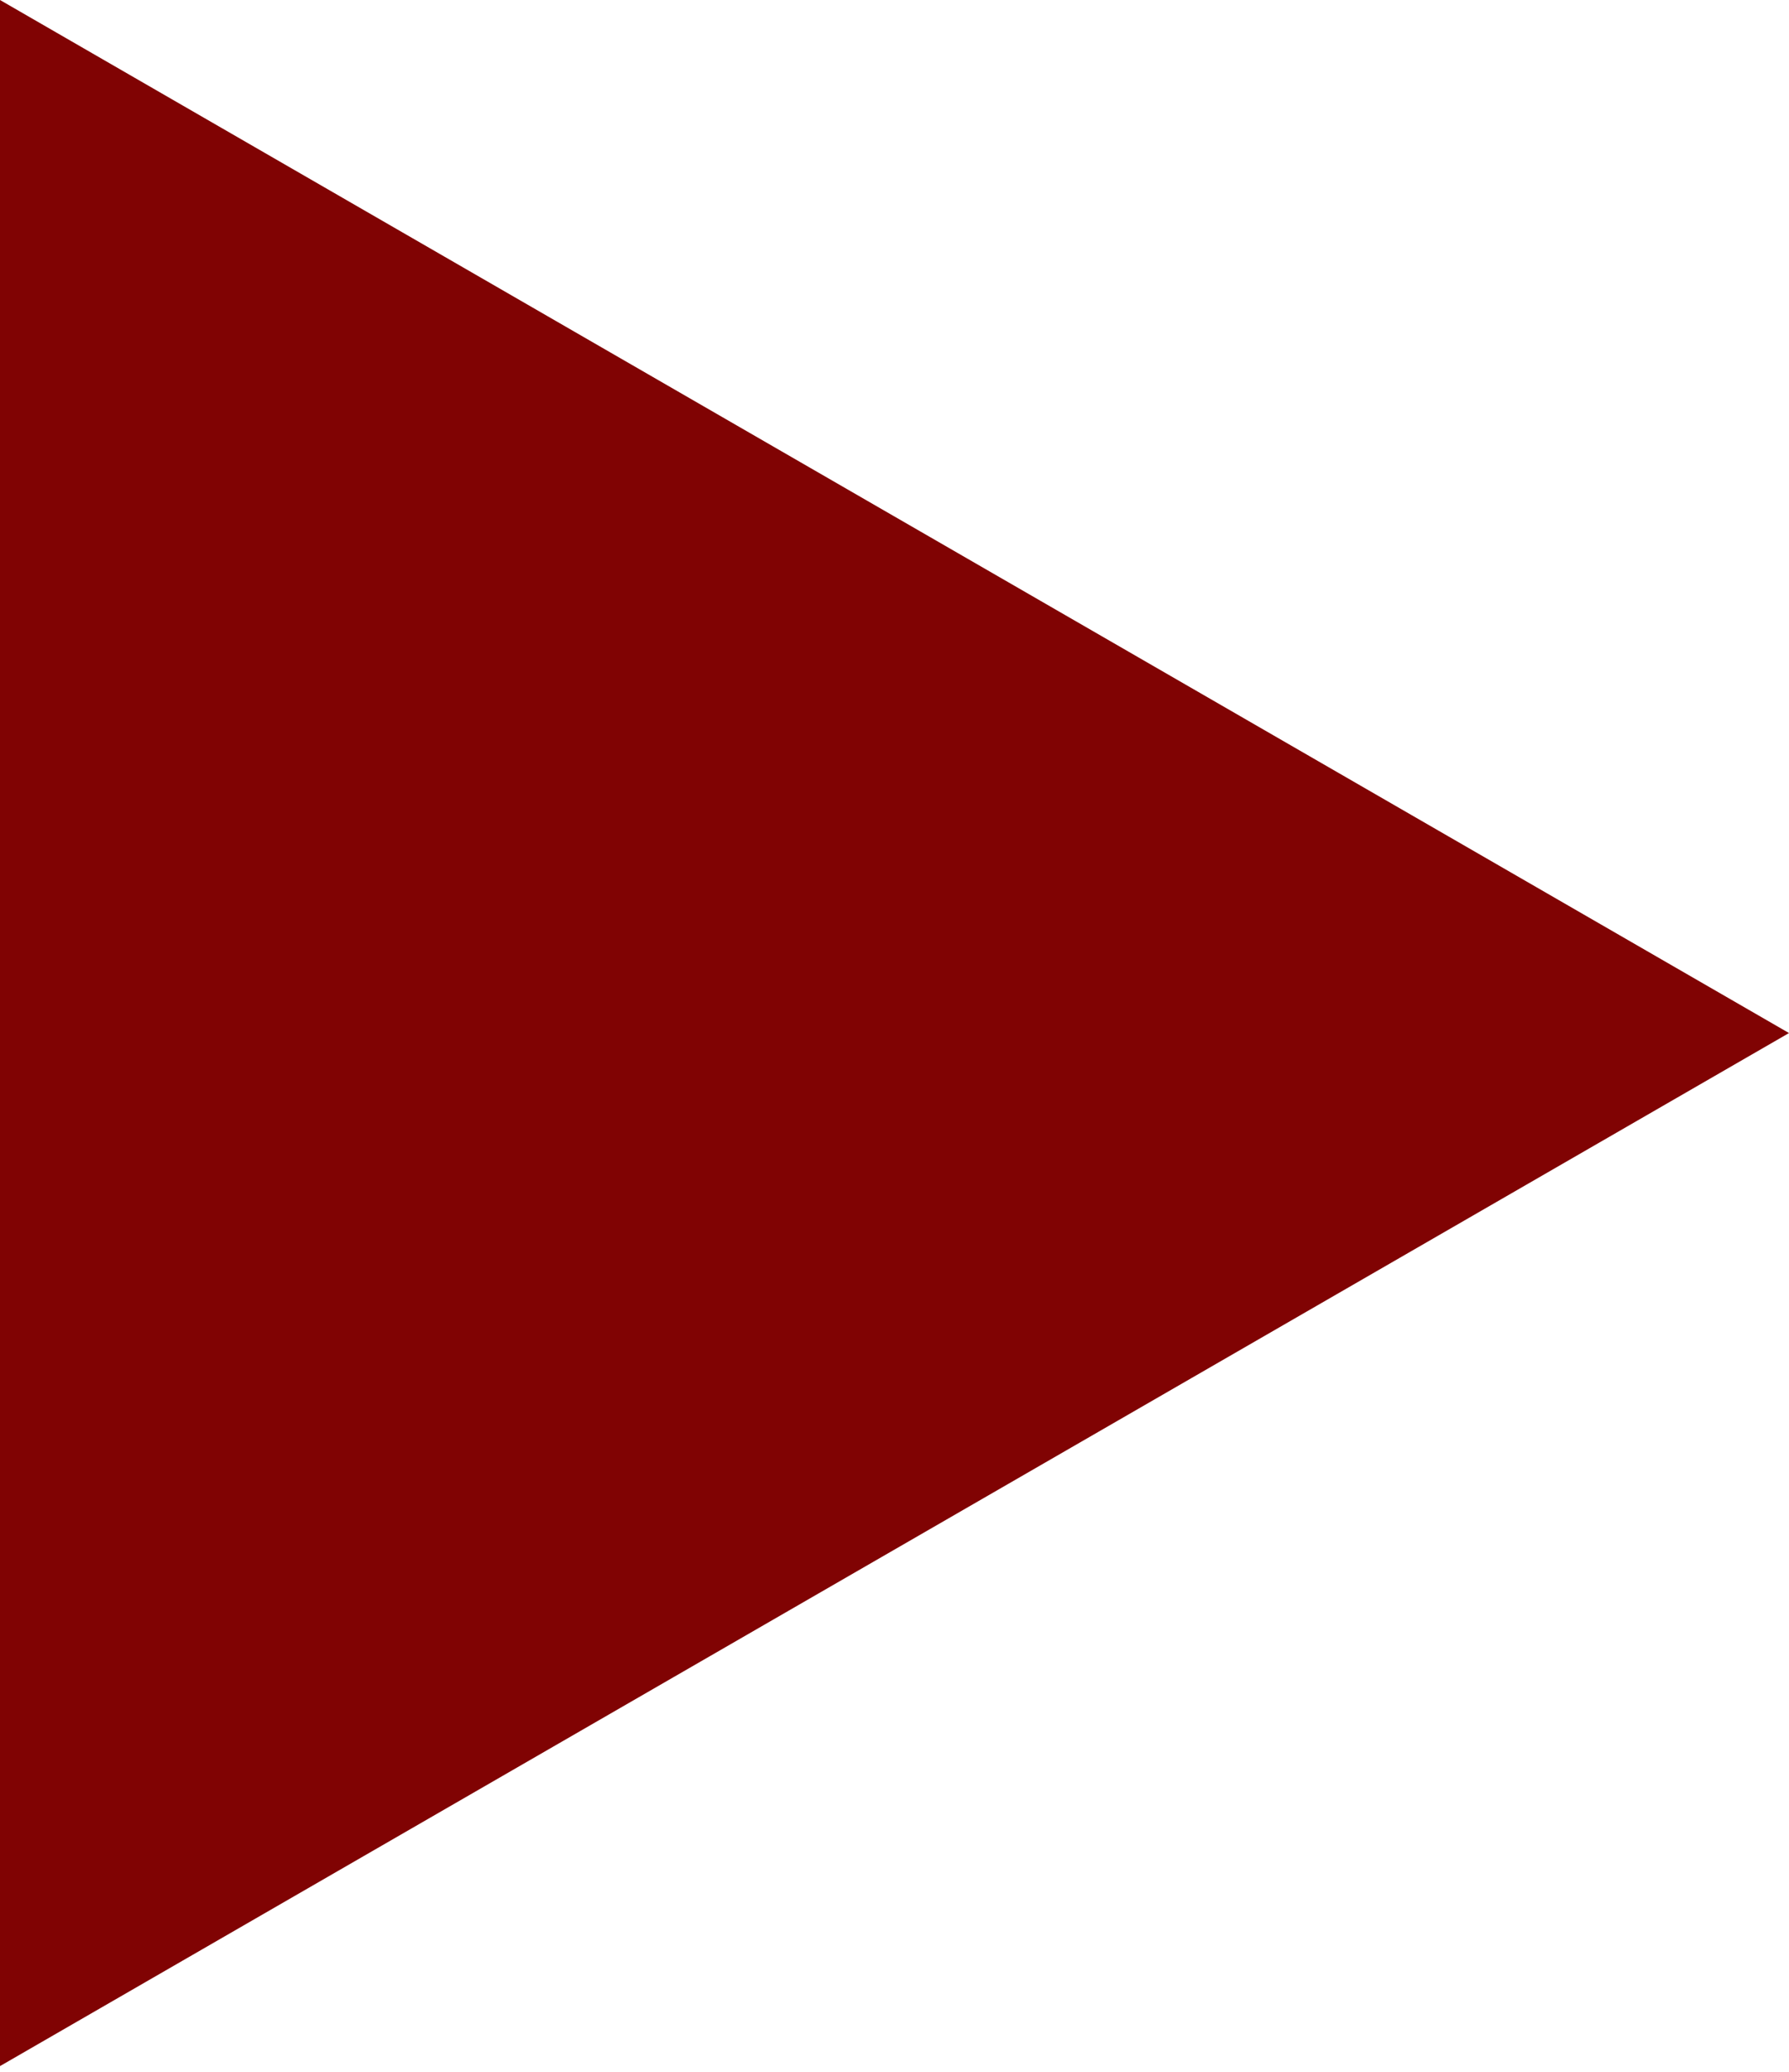 <?xml version="1.0" encoding="UTF-8"?> <svg xmlns="http://www.w3.org/2000/svg" width="57" height="66" viewBox="0 0 57 66" fill="none"> <path d="M57 32.909L0 65.818L0 0L57 32.909Z" fill="#800303"></path> </svg> 